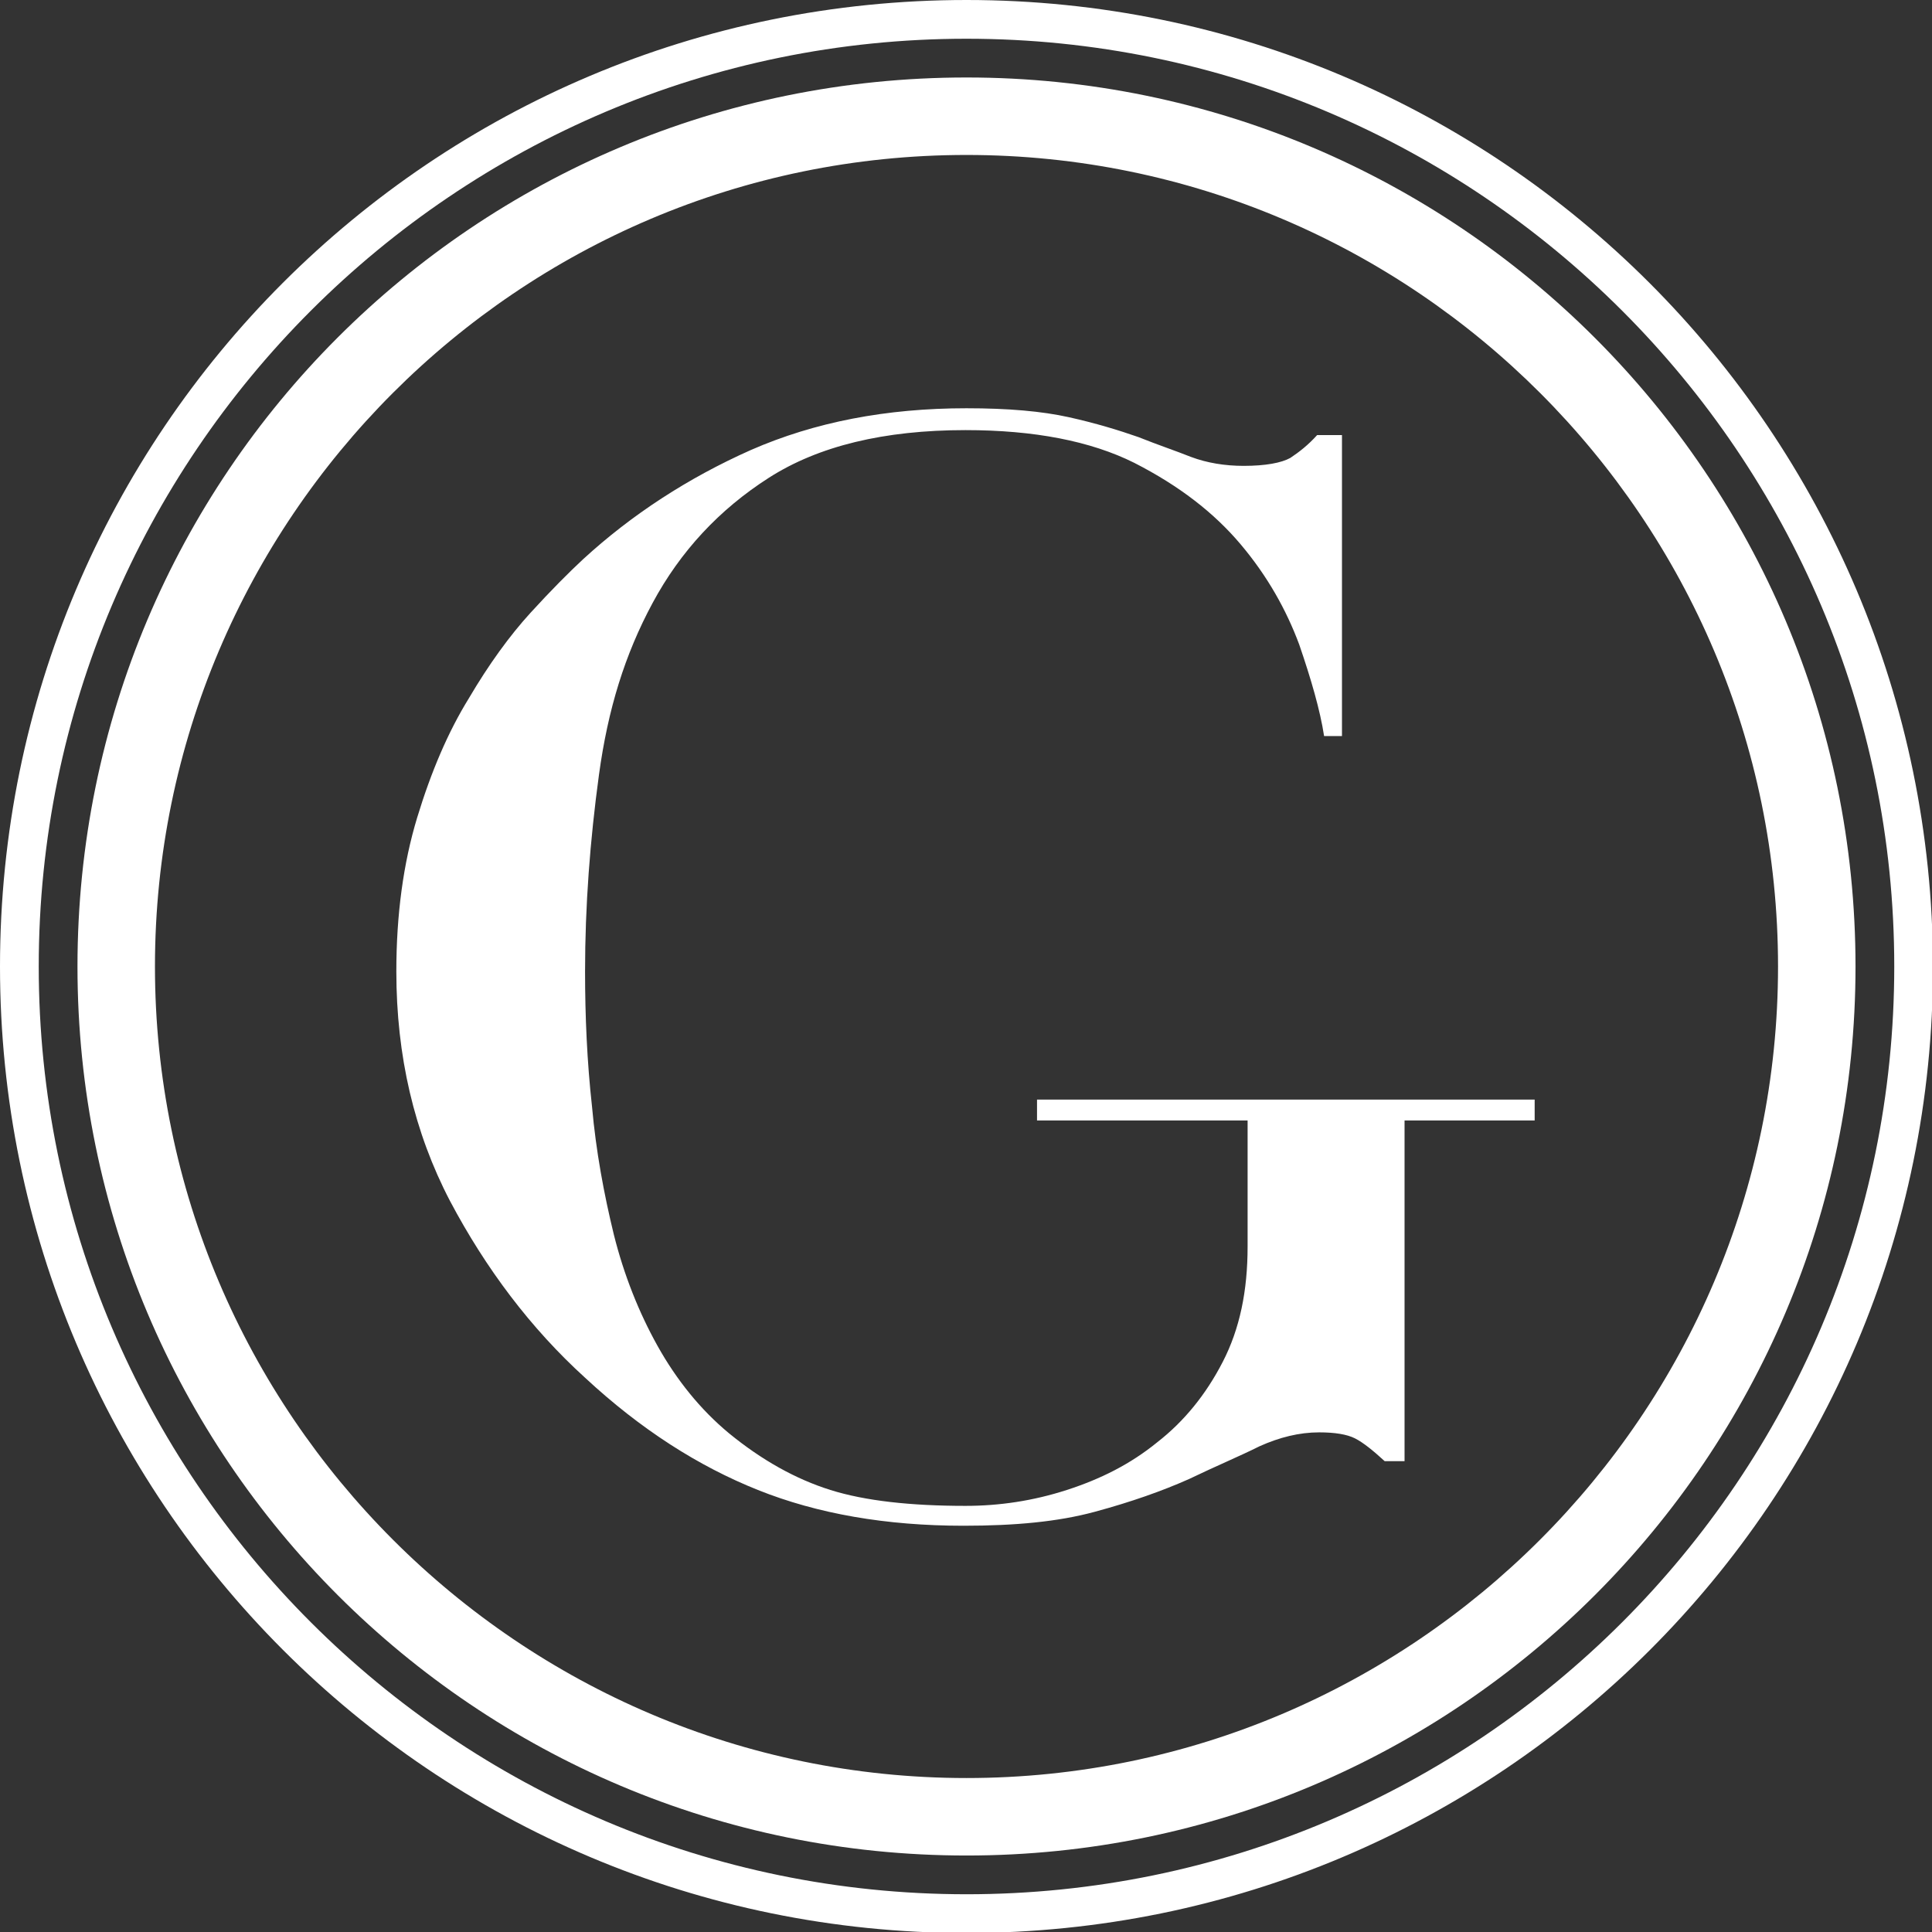<?xml version="1.0" encoding="utf-8"?>
<!-- Generator: Adobe Illustrator 22.1.0, SVG Export Plug-In . SVG Version: 6.00 Build 0)  -->
<svg version="1.1" id="Layer_1" xmlns="http://www.w3.org/2000/svg" xmlns:xlink="http://www.w3.org/1999/xlink" x="0px" y="0px"
	 viewBox="0 0 194.5 194.5" style="enable-background:new 0 0 194.5 194.5;" xml:space="preserve">
<rect x="0" y="0" width="194.5" height="194.5" fill="#333333" stroke="none"/>
<style type="text/css">
	.st0{fill:#FFFFFF;}
</style>
<g>
	<g>
		<path class="st0" d="M154.6,112.8h-13.2v34.3h-2c-1.2-1.1-2.2-1.9-3-2.3c-0.8-0.4-2-0.6-3.6-0.6c-2,0-4,0.5-6,1.4
			c-2,1-4.4,2-7.1,3.3c-2.7,1.2-5.8,2.3-9.5,3.3s-8,1.4-13.2,1.4c-7.8,0-14.7-1.2-20.7-3.6c-6-2.4-11.8-6.1-17.4-11.3
			c-5.5-5-10-11-13.6-17.8c-3.6-6.9-5.4-14.6-5.4-23.1c0-5.7,0.7-10.9,2.1-15.5c1.4-4.6,3.1-8.6,5.2-12c2-3.4,4.1-6.3,6.2-8.6
			c2.1-2.3,3.9-4.1,5.3-5.4c4.9-4.5,10.6-8.2,16.9-11c6.4-2.8,13.6-4.2,21.7-4.2c4.2,0,7.6,0.3,10.3,0.9c2.7,0.6,5,1.3,7,2
			c2,0.8,3.8,1.4,5.3,2c1.6,0.6,3.4,0.9,5.3,0.9c2.2,0,3.8-0.3,4.7-0.8c0.9-0.6,1.8-1.3,2.7-2.3h2.5v30.3h-1.8
			c-0.4-2.6-1.3-5.7-2.5-9.2c-1.3-3.5-3.2-6.9-5.9-10.1c-2.7-3.2-6.2-5.9-10.7-8.2c-4.4-2.2-10.1-3.3-17-3.3
			c-8.2,0-14.8,1.6-19.8,4.8c-5,3.2-8.9,7.4-11.7,12.6S61.2,71.4,60.3,78c-0.9,6.6-1.4,13.2-1.4,19.8c0,4.5,0.2,9.1,0.7,13.6
			c0.4,4.5,1.2,8.8,2.2,12.9c1,4,2.5,7.8,4.4,11.2c1.9,3.4,4.3,6.4,7.2,8.8c3.3,2.7,6.7,4.6,10.2,5.7c3.5,1.1,8.1,1.6,13.6,1.6
			c3.4,0,6.8-0.5,10.2-1.6c3.4-1.1,6.4-2.6,9.1-4.8c2.7-2.1,4.9-4.8,6.6-8.1c1.7-3.3,2.5-7.1,2.5-11.6v-12.7h-21.2v-2.1h50.1V112.8z
			"/>
	</g>
	<path class="st0" d="M97.3,15.6c45.1,0,81.7,36.7,81.7,81.7S142.3,179,97.3,179s-81.7-36.7-81.7-81.7S52.2,15.6,97.3,15.6
		 M97.3,7.8C47.8,7.8,7.8,47.8,7.8,97.3s40.1,89.5,89.5,89.5s89.5-40.1,89.5-89.5S146.7,7.8,97.3,7.8L97.3,7.8z"/>
	<path class="st0" d="M97.3,3.9c51.5,0,93.4,41.9,93.4,93.4c0,51.5-41.9,93.4-93.4,93.4S3.9,148.8,3.9,97.3
		C3.9,45.8,45.8,3.9,97.3,3.9 M97.3,0C43.5,0,0,43.5,0,97.3c0,53.7,43.5,97.3,97.3,97.3c53.7,0,97.3-43.5,97.3-97.3
		C194.5,43.5,151,0,97.3,0L97.3,0z"/>
</g>
</svg>
